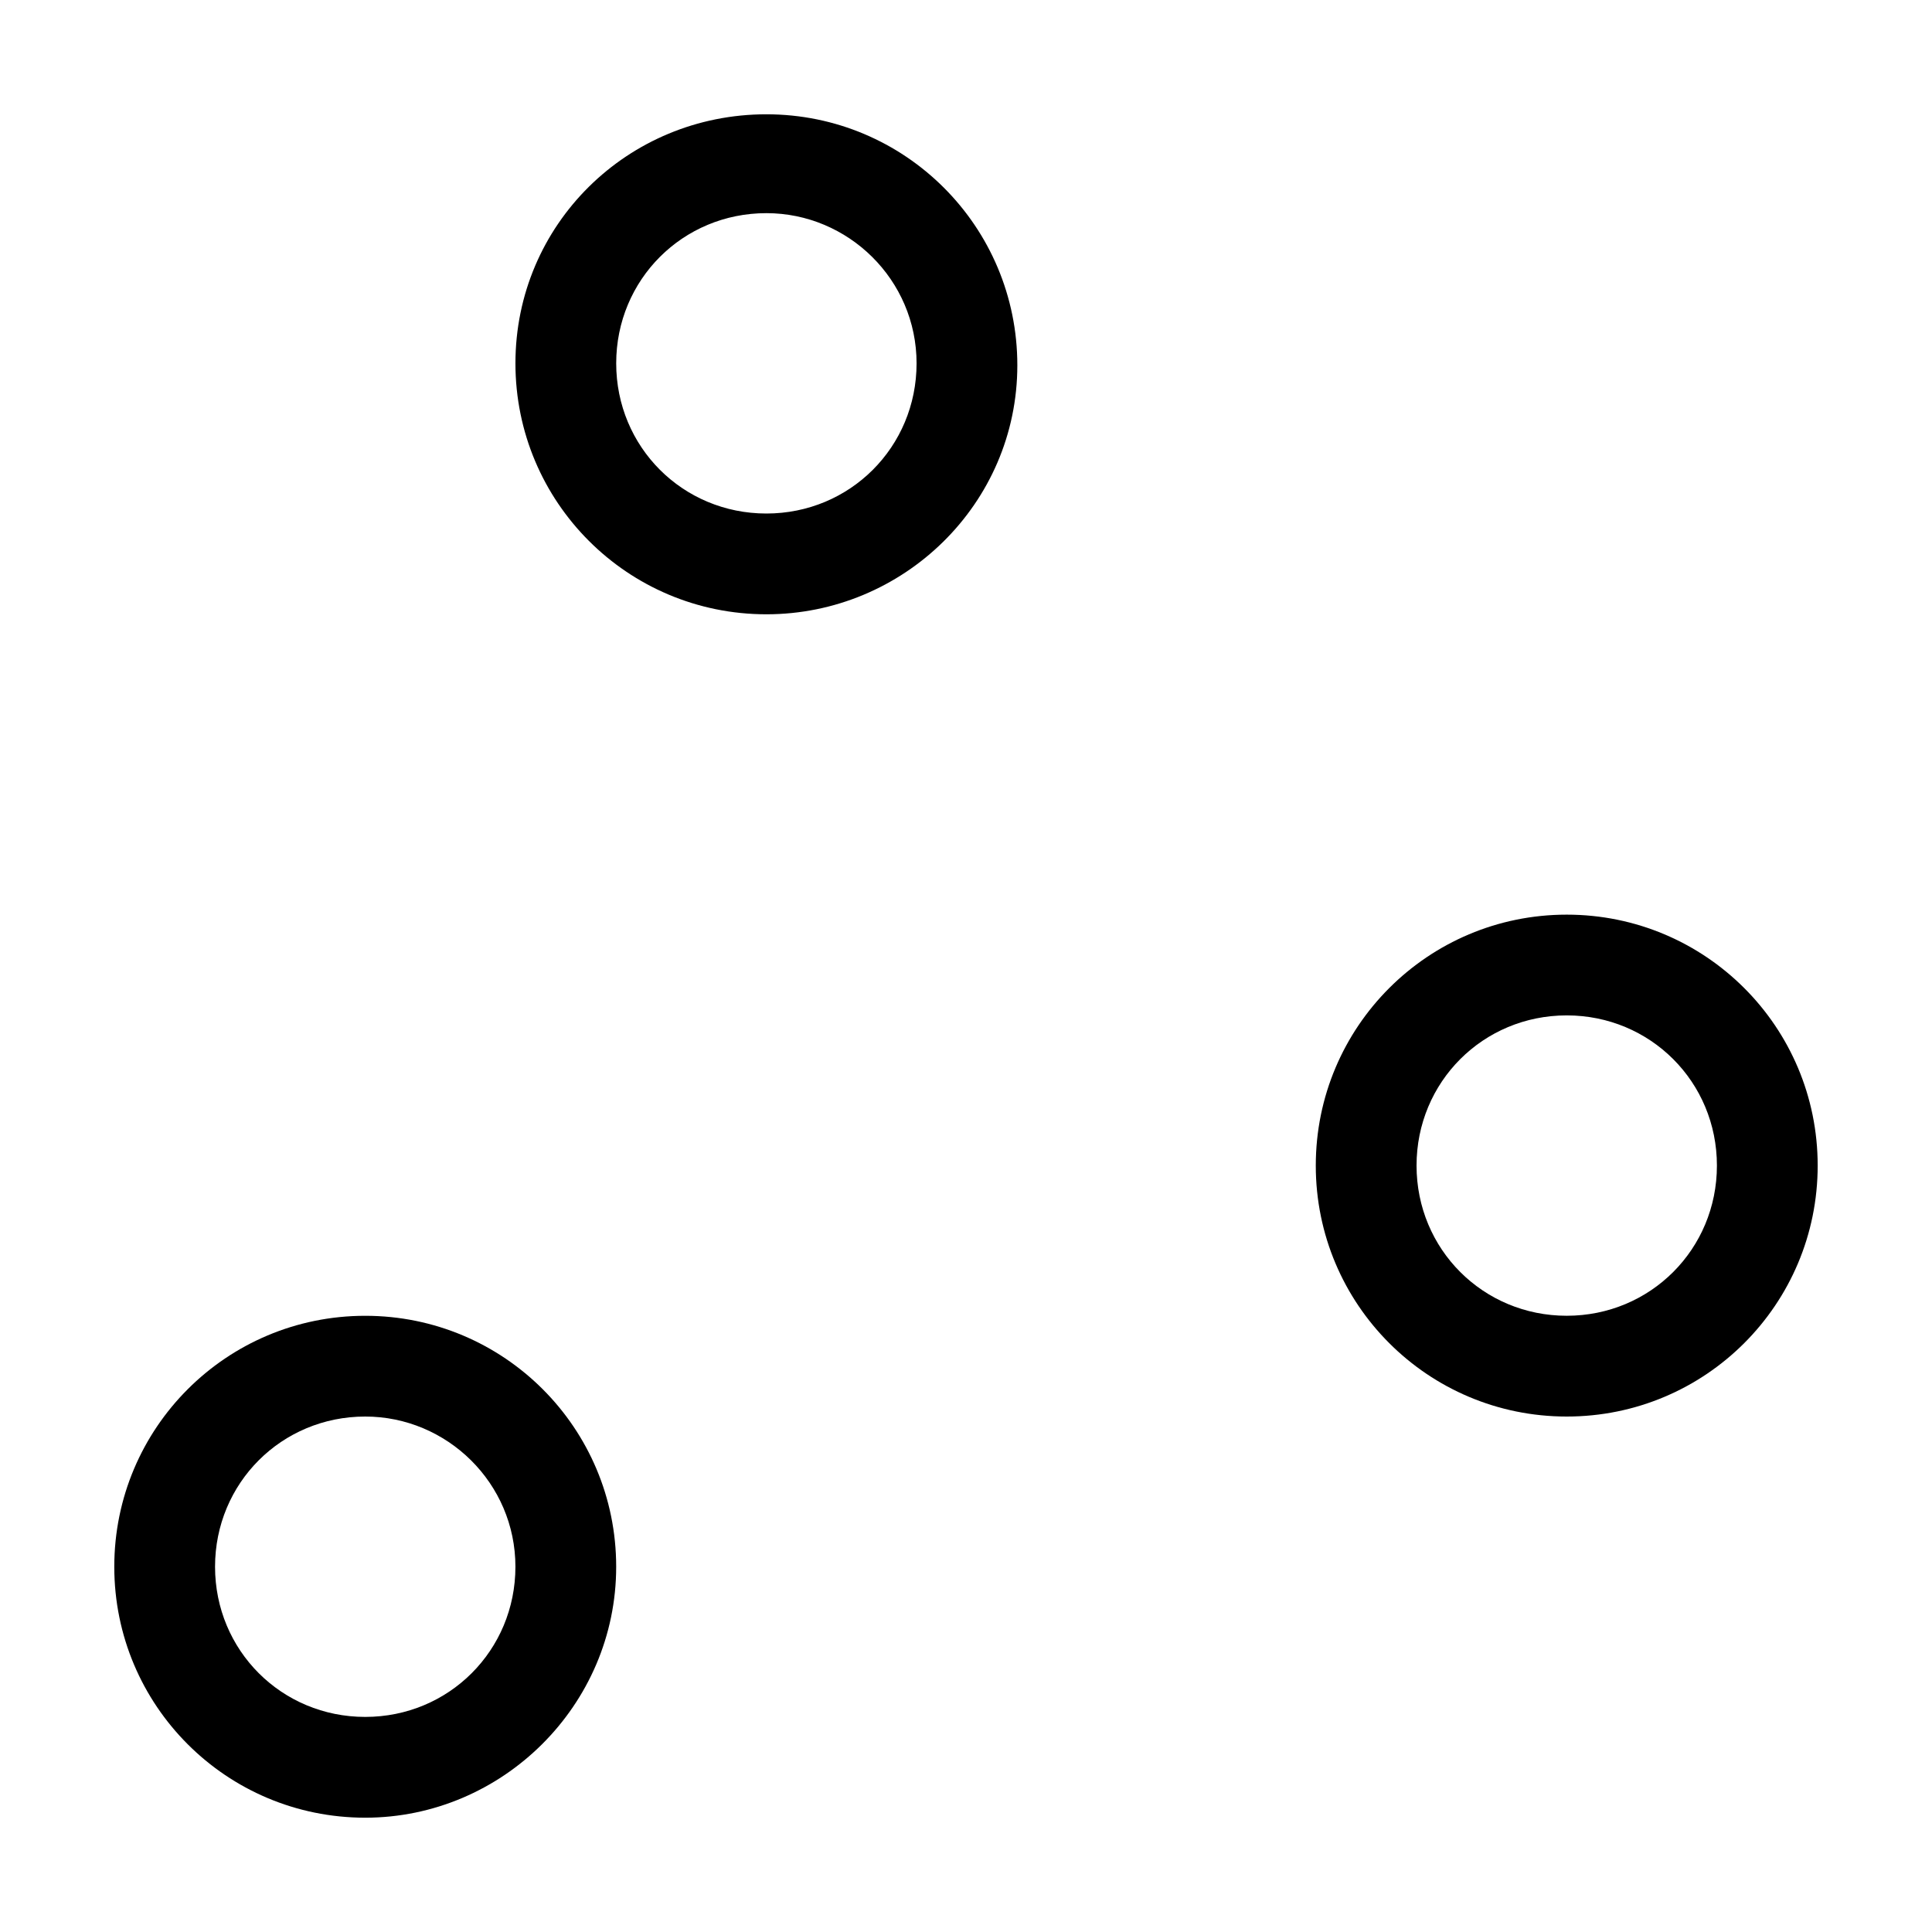<?xml version="1.0" encoding="UTF-8"?>
<!-- Uploaded to: SVG Find, www.svgfind.com, Generator: SVG Find Mixer Tools -->
<svg fill="#000000" width="800px" height="800px" version="1.1" viewBox="144 144 512 512" xmlns="http://www.w3.org/2000/svg">
 <g>
  <path d="m347.1 174.29c-36.777 0-66.504 29.223-66.504 66 0 36.777 29.727 66.504 66.504 66.504 36.273 0 66.504-29.223 66.504-66 0-36.781-29.727-66.504-66.504-66.504zm0 105.8c-22.168 0-39.801-17.633-39.801-39.801s17.633-39.801 39.801-39.801c21.664 0 39.801 17.633 39.801 39.801 0 22.164-17.633 39.801-39.801 39.801z"/>
  <path d="m240.79 492.7c-36.777 0-66.504 29.727-66.504 66.504s29.727 66.504 66.504 66.504c36.273 0 66.504-29.727 66.504-66.504s-29.723-66.504-66.504-66.504zm0 106.3c-22.168 0-39.801-17.633-39.801-39.801s17.633-39.801 39.801-39.801c21.664 0 39.801 17.633 39.801 39.801s-17.633 39.801-39.801 39.801z"/>
  <path d="m559.2 386.39c-36.777 0-66.504 29.727-66.504 66.504 0 36.777 29.727 66.504 66.504 66.504s66.504-29.727 66.504-66.504c0-36.777-29.727-66.504-66.504-66.504zm0 106.3c-22.168 0-39.801-17.633-39.801-39.801 0-22.168 17.633-39.801 39.801-39.801s39.801 17.633 39.801 39.801c0 22.168-17.633 39.801-39.801 39.801z"/>
 </g>
</svg>